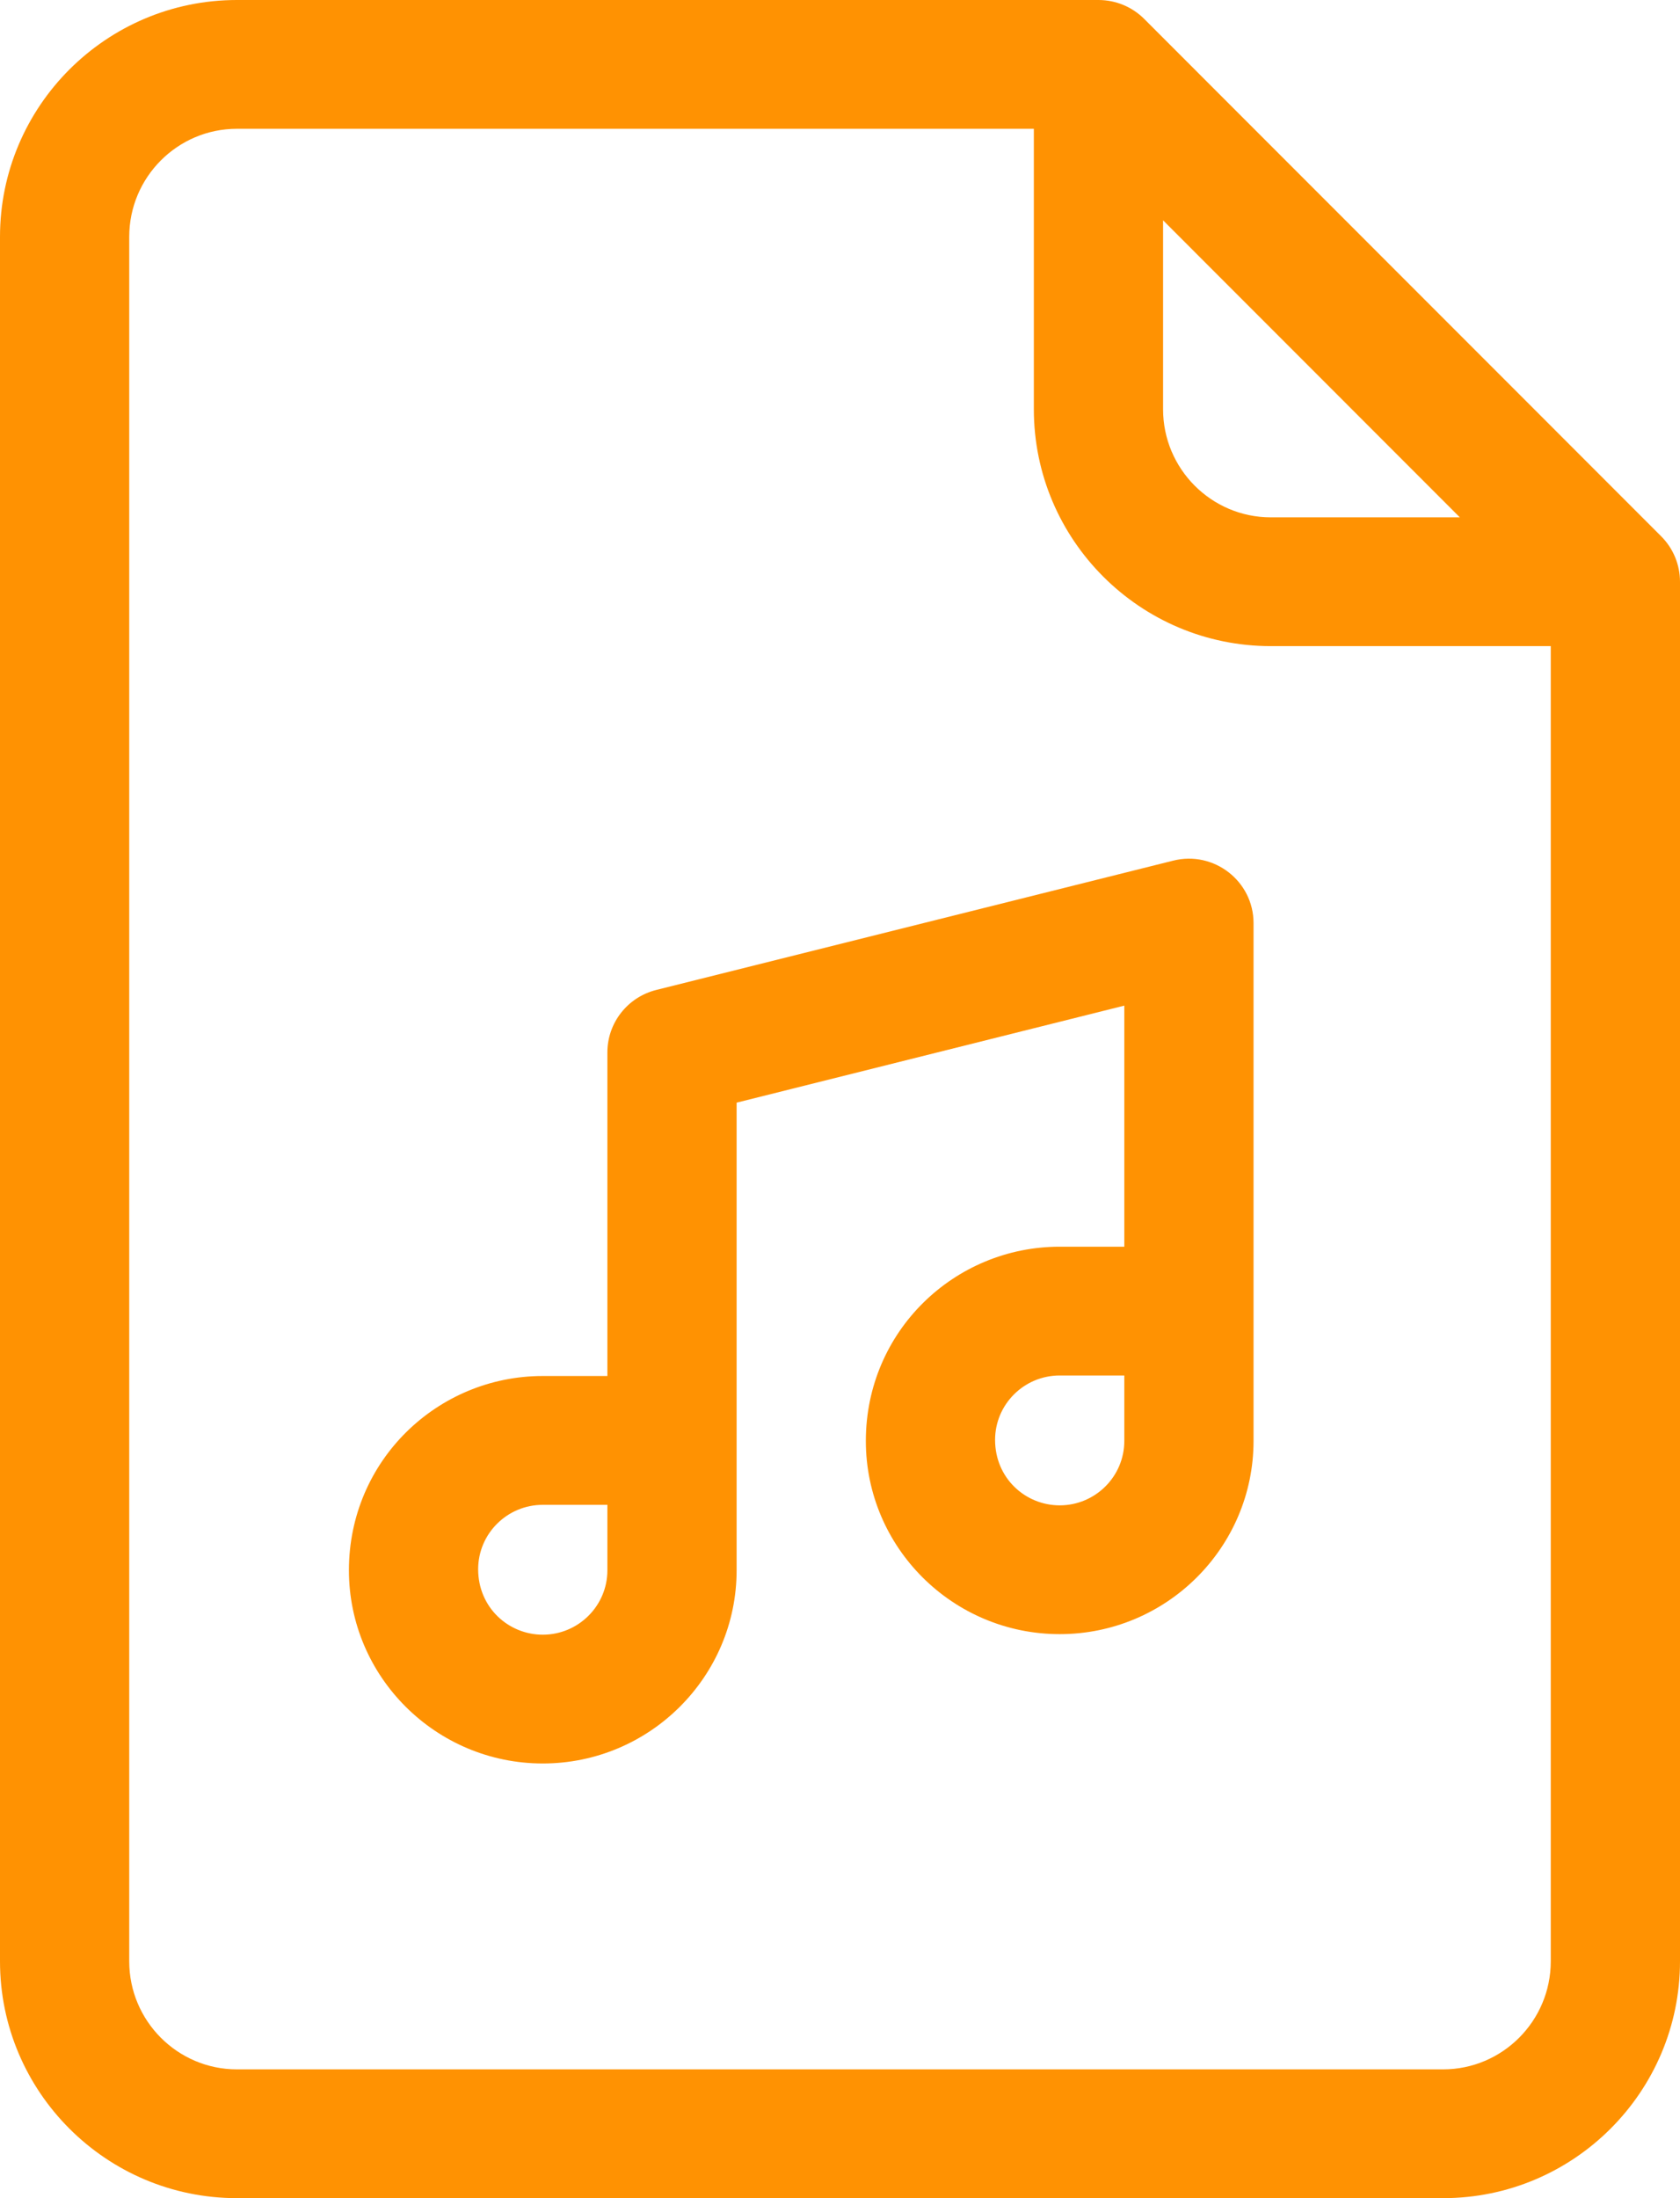<svg width="39" height="51" viewBox="0 0 39 51" fill="none" xmlns="http://www.w3.org/2000/svg">
<path fill-rule="evenodd" clip-rule="evenodd" d="M26.563 0.44L38.563 12.443C38.843 12.723 39 13.102 39 13.497V45.505C39 48.535 36.533 51 33.5 51H5.5C2.467 51 0 48.535 0 45.505V5.495C0 2.465 2.467 0 5.5 0H25.5C25.899 0 26.281 0.158 26.563 0.44ZM33.889 12.003L27 5.112V9.496C27 10.878 28.122 12.003 29.5 12.003H33.889ZM5.5 48.012H33.5C34.879 48.012 36 46.887 36 45.505V14.991H29.5C26.467 14.991 24 12.526 24 9.496V2.988H5.5C4.121 2.988 3 4.113 3 5.495V45.505C3 46.887 4.121 48.012 5.5 48.012ZM15.235 22.968L27.235 19.968C28.18 19.731 29.1 20.444 29.1 21.417V33.432C29.1 35.904 27.081 37.914 24.6 37.914C22.119 37.914 20.1 35.904 20.1 33.432C20.1 30.889 22.156 28.925 24.6 28.925H26.1V23.332L17.1 25.583V36.433C17.1 38.904 15.081 40.915 12.6 40.915C10.119 40.915 8.1 38.904 8.1 36.433C8.1 33.889 10.156 31.925 12.6 31.925H14.1V24.417C14.1 23.732 14.568 23.135 15.235 22.968ZM12.6 37.927C13.427 37.927 14.1 37.257 14.1 36.433V34.914H12.6C11.773 34.914 11.1 35.584 11.1 36.408C11.1 37.297 11.804 37.927 12.6 37.927ZM24.6 34.926C25.427 34.926 26.1 34.256 26.1 33.432V31.913H24.6C23.773 31.913 23.1 32.583 23.1 33.407C23.1 34.296 23.804 34.926 24.6 34.926Z" fill="#FF9202"/>
</svg>
